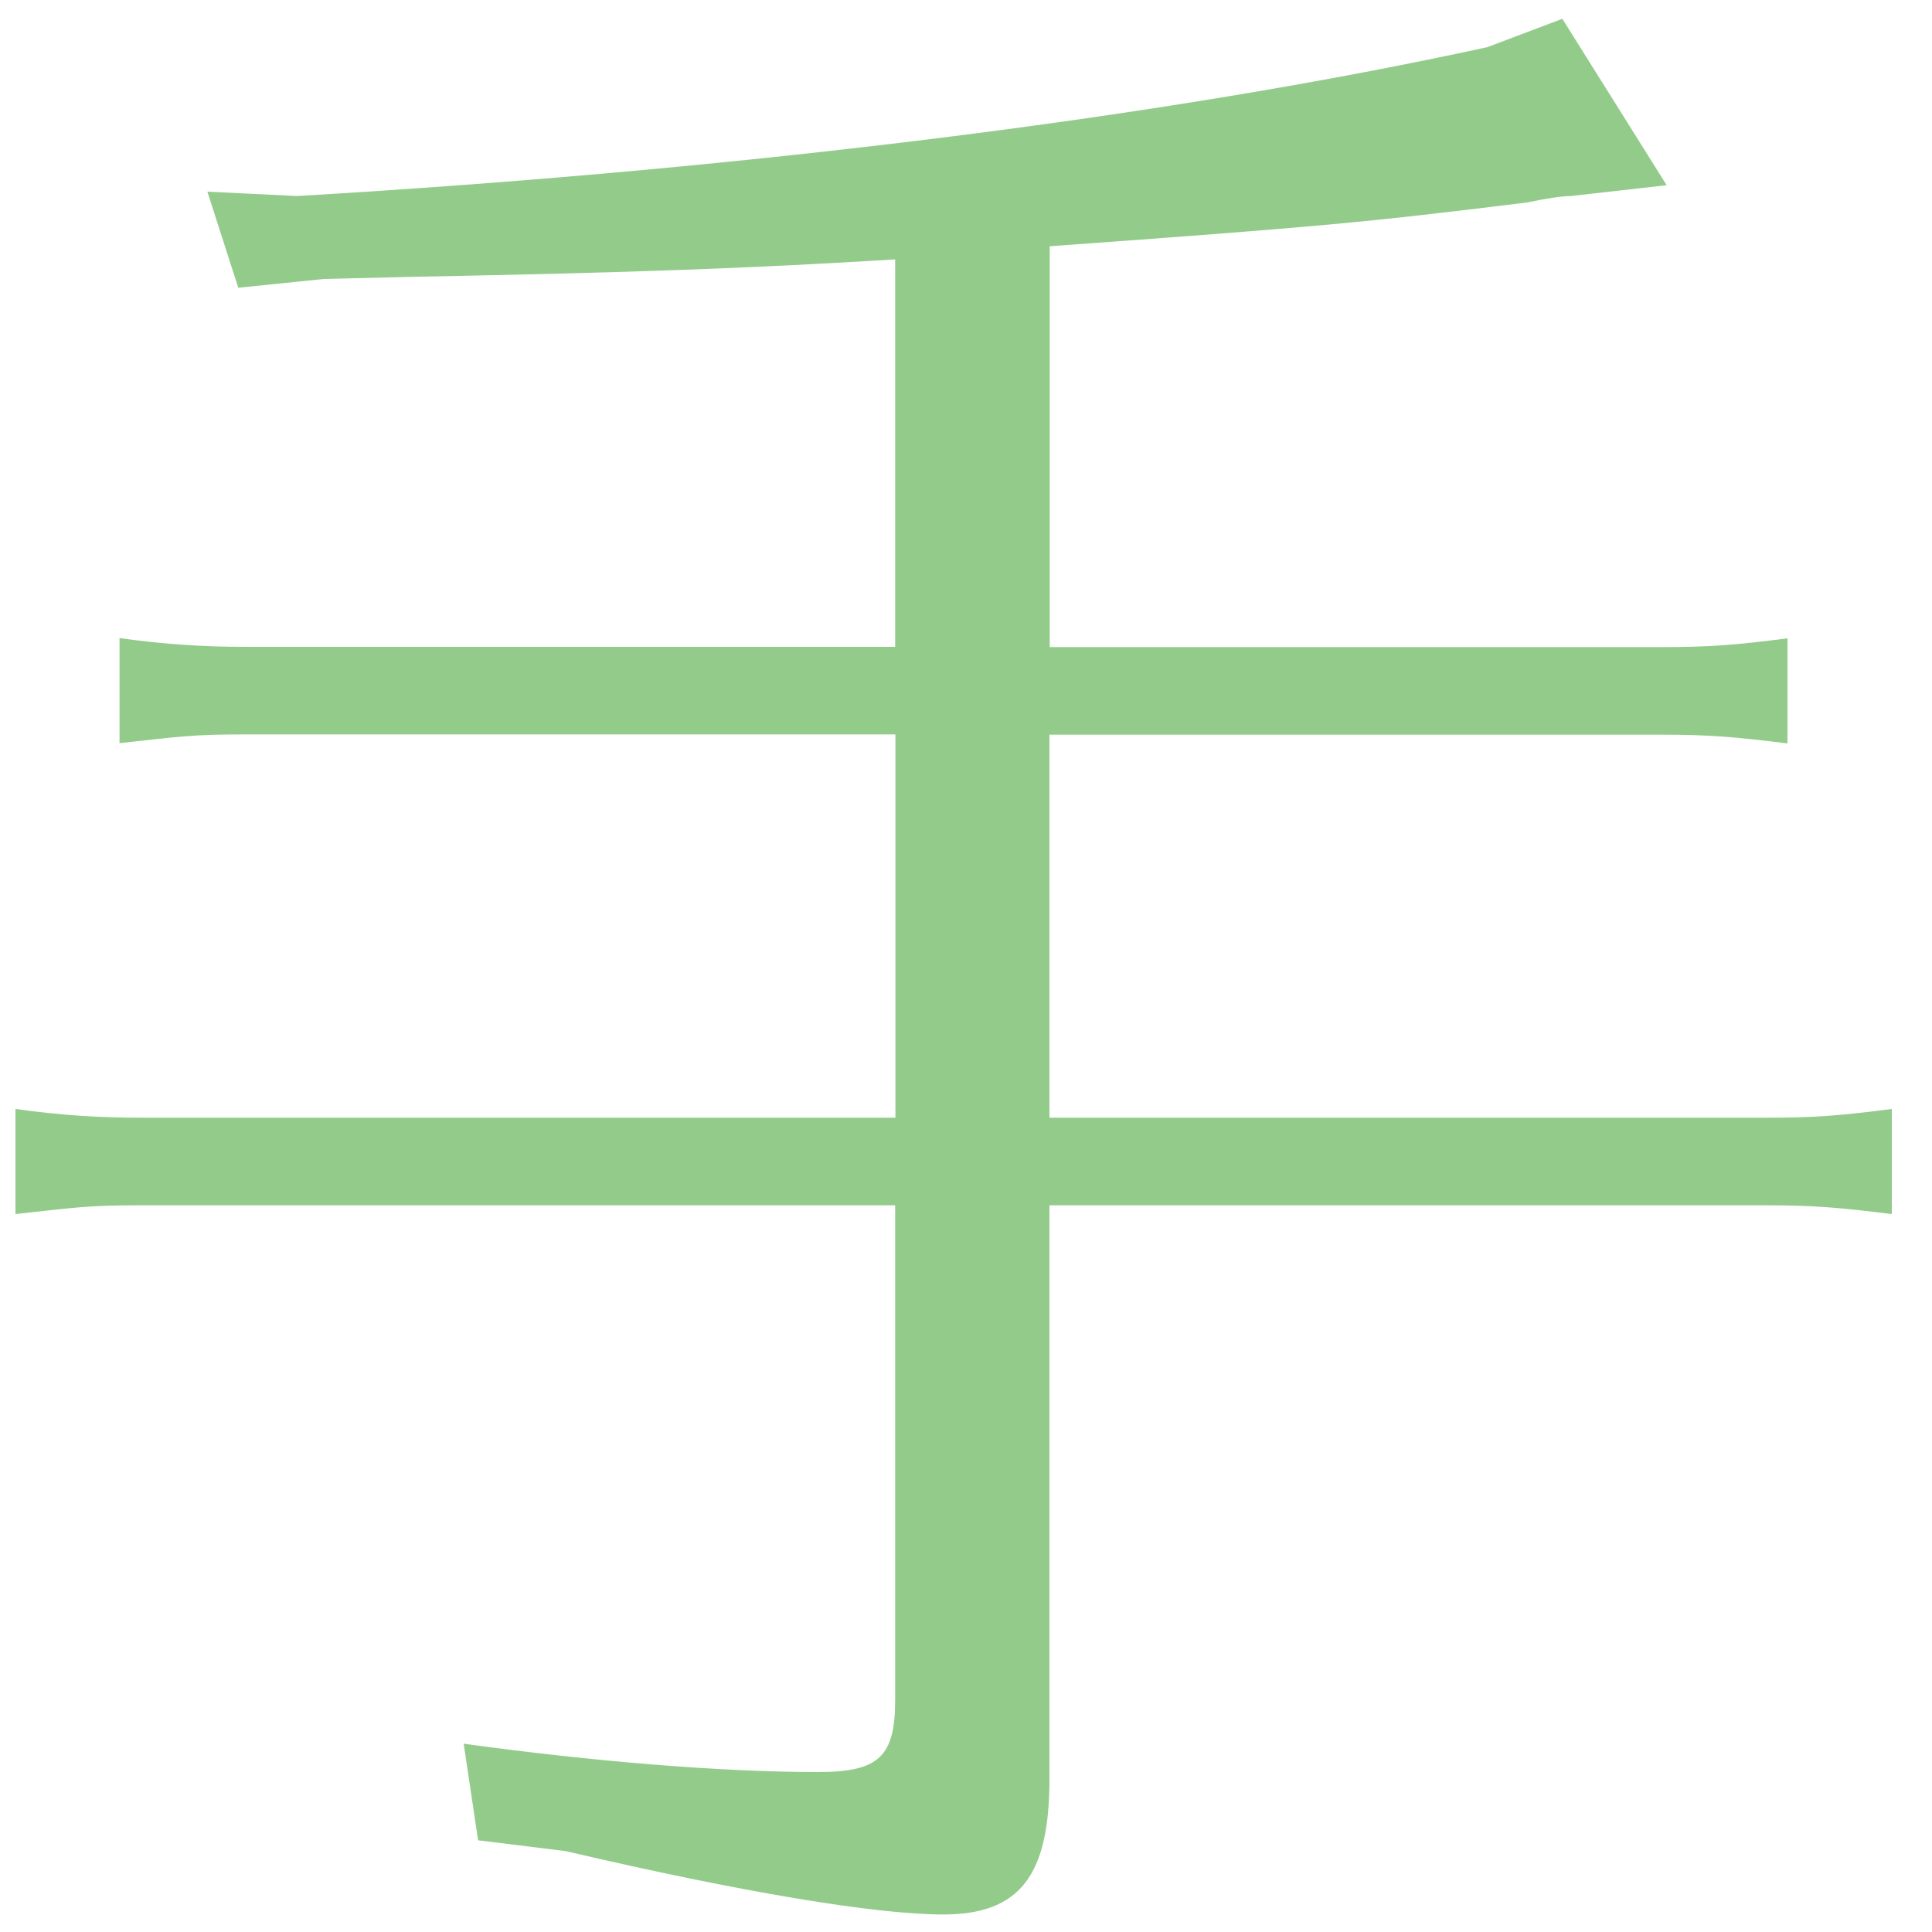 <?xml version="1.0" encoding="utf-8"?>
<!-- Generator: Adobe Illustrator 24.2.1, SVG Export Plug-In . SVG Version: 6.00 Build 0)  -->
<svg version="1.1" id="レイヤー_1" xmlns="http://www.w3.org/2000/svg" xmlns:xlink="http://www.w3.org/1999/xlink" x="0px"
	 y="0px" viewBox="0 0 75 75" style="enable-background:new 0 0 75 75;" xml:space="preserve">
<style type="text/css">
	.st0{enable-background:new    ;}
	.st1{fill:#93CB8B;}
</style>
<g class="st0">
	<path class="st1" d="M40.74,25.12h23.79c1.86,0,2.83-0.08,4.86-0.34v4.08c-2.02-0.25-3-0.34-4.86-0.34H40.74v14.87h27.84
		c1.86,0,2.83-0.08,4.86-0.34v4.08c-2.02-0.25-2.99-0.34-4.86-0.34H40.74v22.26c0,3.74-1.13,5.27-4.13,5.27
		c-2.59,0-7.77-0.85-14.65-2.46l-3.4-0.42L18,67.69c4.94,0.68,9.95,1.1,13.76,1.1c2.35,0,2.99-0.59,2.99-2.8v-19.2H5.46
		c-2.02,0-2.51,0.08-4.86,0.34v-4.08c1.78,0.25,3.32,0.34,4.86,0.34h29.3V28.51H9.5c-2.02,0-2.51,0.08-4.86,0.34v-4.08
		c1.78,0.25,3.32,0.34,4.86,0.34h25.25V10.07c-5.58,0.34-9.95,0.51-18.94,0.68l-3.24,0.08l-3.32,0.34L8.05,7.44l3.48,0.17
		c17.32-1.02,33.75-3.06,46.21-5.78l2.91-1.1l4.05,6.46l-3.72,0.42c-0.32,0-0.89,0.08-1.7,0.25c-6.23,0.77-8.01,0.94-18.53,1.7
		V25.12z"/>
</g>
</svg>
